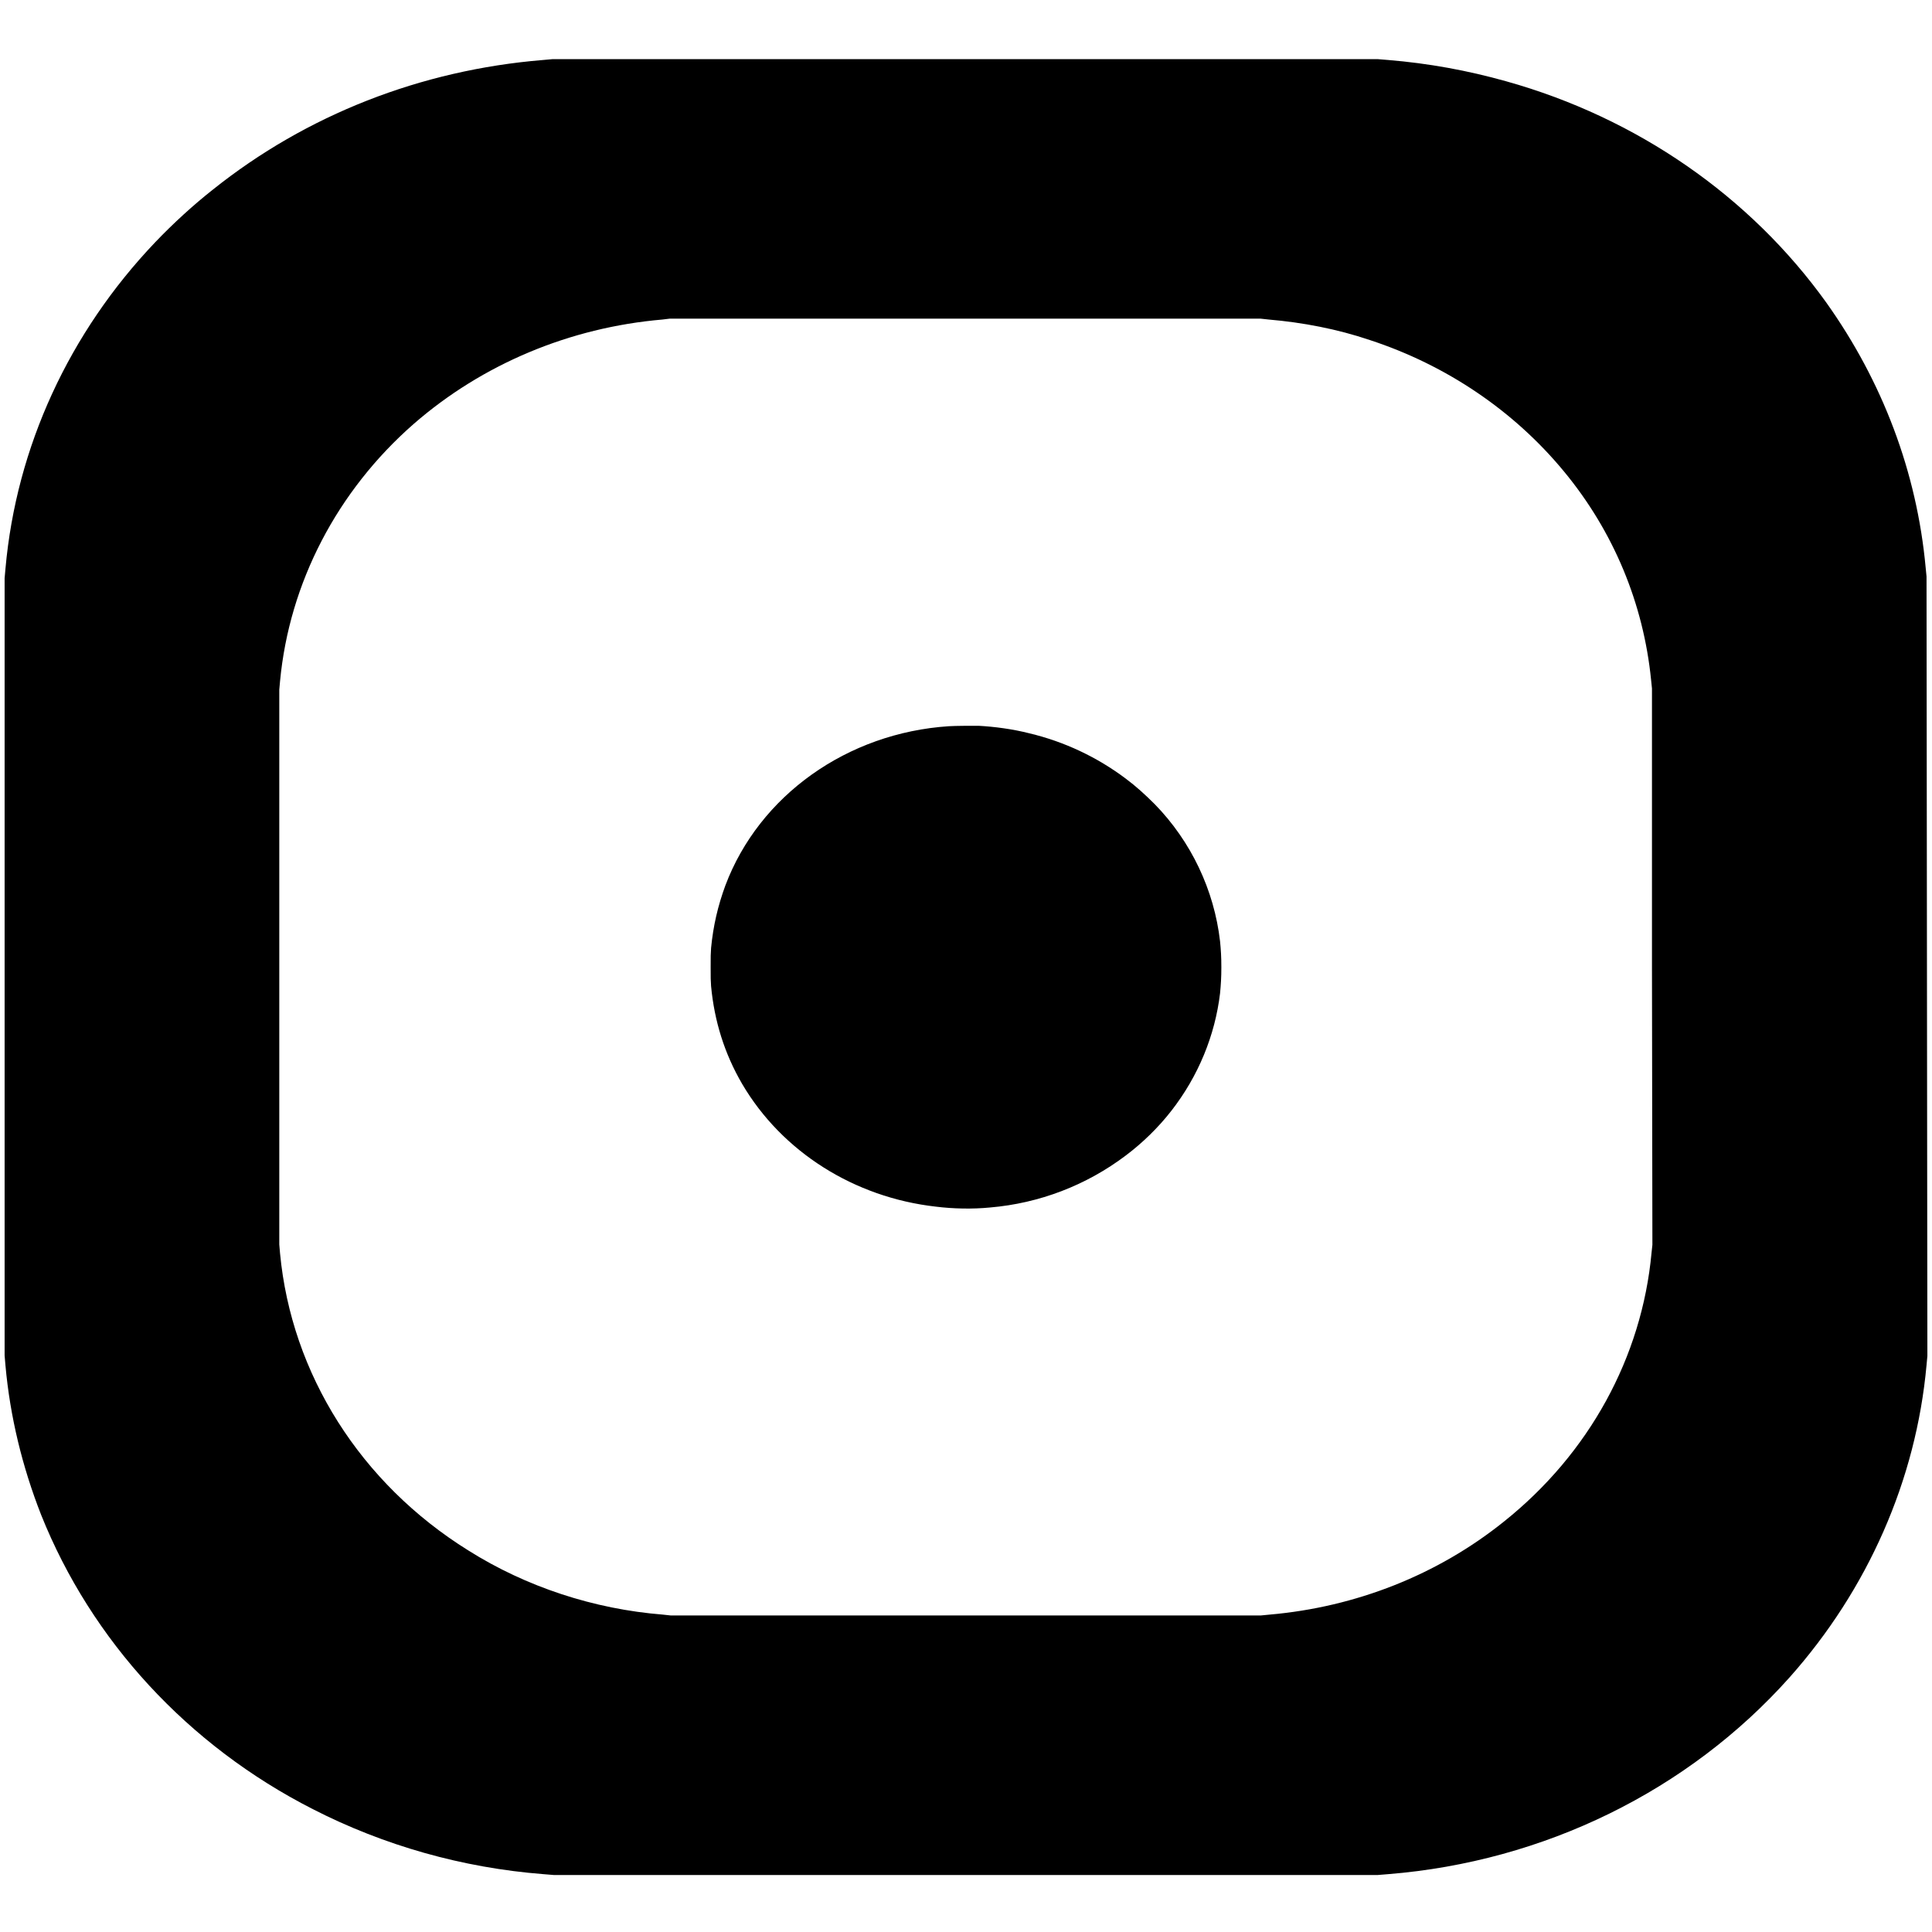 <?xml version="1.0" encoding="UTF-8"?>
<svg xmlns="http://www.w3.org/2000/svg" xmlns:xlink="http://www.w3.org/1999/xlink" width="18px" height="18px" viewBox="0 0 18 17" version="1.1">
<g id="surface1">
<path style=" stroke:none;fill-rule:nonzero;fill:rgb(0%,0%,0%);fill-opacity:1;" d="M 5.059 0.059 C 3.922 0.152 2.855 0.57 1.984 1.266 C 1.801 1.41 1.613 1.582 1.445 1.758 C 0.645 2.598 0.152 3.664 0.051 4.797 L 0.043 4.887 L 0.043 12.129 L 0.051 12.223 C 0.094 12.699 0.207 13.164 0.383 13.613 C 0.852 14.785 1.75 15.762 2.914 16.355 C 3.578 16.695 4.309 16.902 5.062 16.961 L 5.16 16.969 L 12.836 16.969 L 12.934 16.961 C 14.387 16.844 15.73 16.184 16.672 15.129 C 17.402 14.309 17.852 13.289 17.949 12.219 L 17.957 12.133 L 17.953 8.504 L 17.949 4.871 L 17.941 4.789 C 17.859 3.898 17.539 3.055 17.016 2.32 C 16.305 1.328 15.25 0.598 14.035 0.258 C 13.672 0.156 13.309 0.09 12.934 0.059 L 12.836 0.051 L 5.148 0.051 Z M 11.82 2.477 C 12.137 2.504 12.461 2.566 12.762 2.668 C 13.477 2.902 14.105 3.328 14.57 3.891 C 15.035 4.453 15.312 5.125 15.383 5.836 L 15.391 5.914 L 15.391 8.508 L 15.395 11.098 L 15.387 11.172 C 15.297 12.145 14.805 13.043 14.012 13.676 C 13.395 14.172 12.633 14.473 11.828 14.543 L 11.746 14.551 L 6.25 14.551 L 6.176 14.543 C 5.535 14.492 4.902 14.285 4.363 13.945 C 3.359 13.32 2.715 12.301 2.609 11.176 L 2.602 11.094 L 2.602 5.926 L 2.609 5.848 C 2.695 4.93 3.141 4.074 3.855 3.449 C 4.496 2.891 5.309 2.551 6.172 2.477 L 6.238 2.469 L 11.746 2.469 Z M 11.82 2.477 "/>
<path style=" stroke:none;fill-rule:nonzero;fill:rgb(0%,0%,0%);fill-opacity:1;" d="M 8.84 6.266 C 7.895 6.328 7.074 6.91 6.758 7.75 C 6.688 7.941 6.645 8.125 6.625 8.332 C 6.621 8.395 6.621 8.402 6.621 8.512 C 6.621 8.617 6.621 8.629 6.625 8.688 C 6.656 9.016 6.75 9.316 6.914 9.598 C 7.285 10.23 7.957 10.656 8.719 10.742 C 8.879 10.762 9.059 10.766 9.223 10.75 C 9.684 10.711 10.121 10.543 10.488 10.266 C 10.645 10.148 10.793 10.004 10.914 9.848 C 11.164 9.527 11.32 9.148 11.367 8.754 C 11.375 8.672 11.379 8.605 11.379 8.512 C 11.379 8.414 11.375 8.352 11.367 8.27 C 11.312 7.793 11.098 7.34 10.758 6.992 C 10.668 6.902 10.582 6.824 10.488 6.754 C 10.223 6.555 9.918 6.41 9.59 6.332 C 9.438 6.293 9.266 6.27 9.117 6.262 C 9.039 6.262 8.906 6.262 8.84 6.266 Z M 8.84 6.266 "/>
</g>
</svg>
